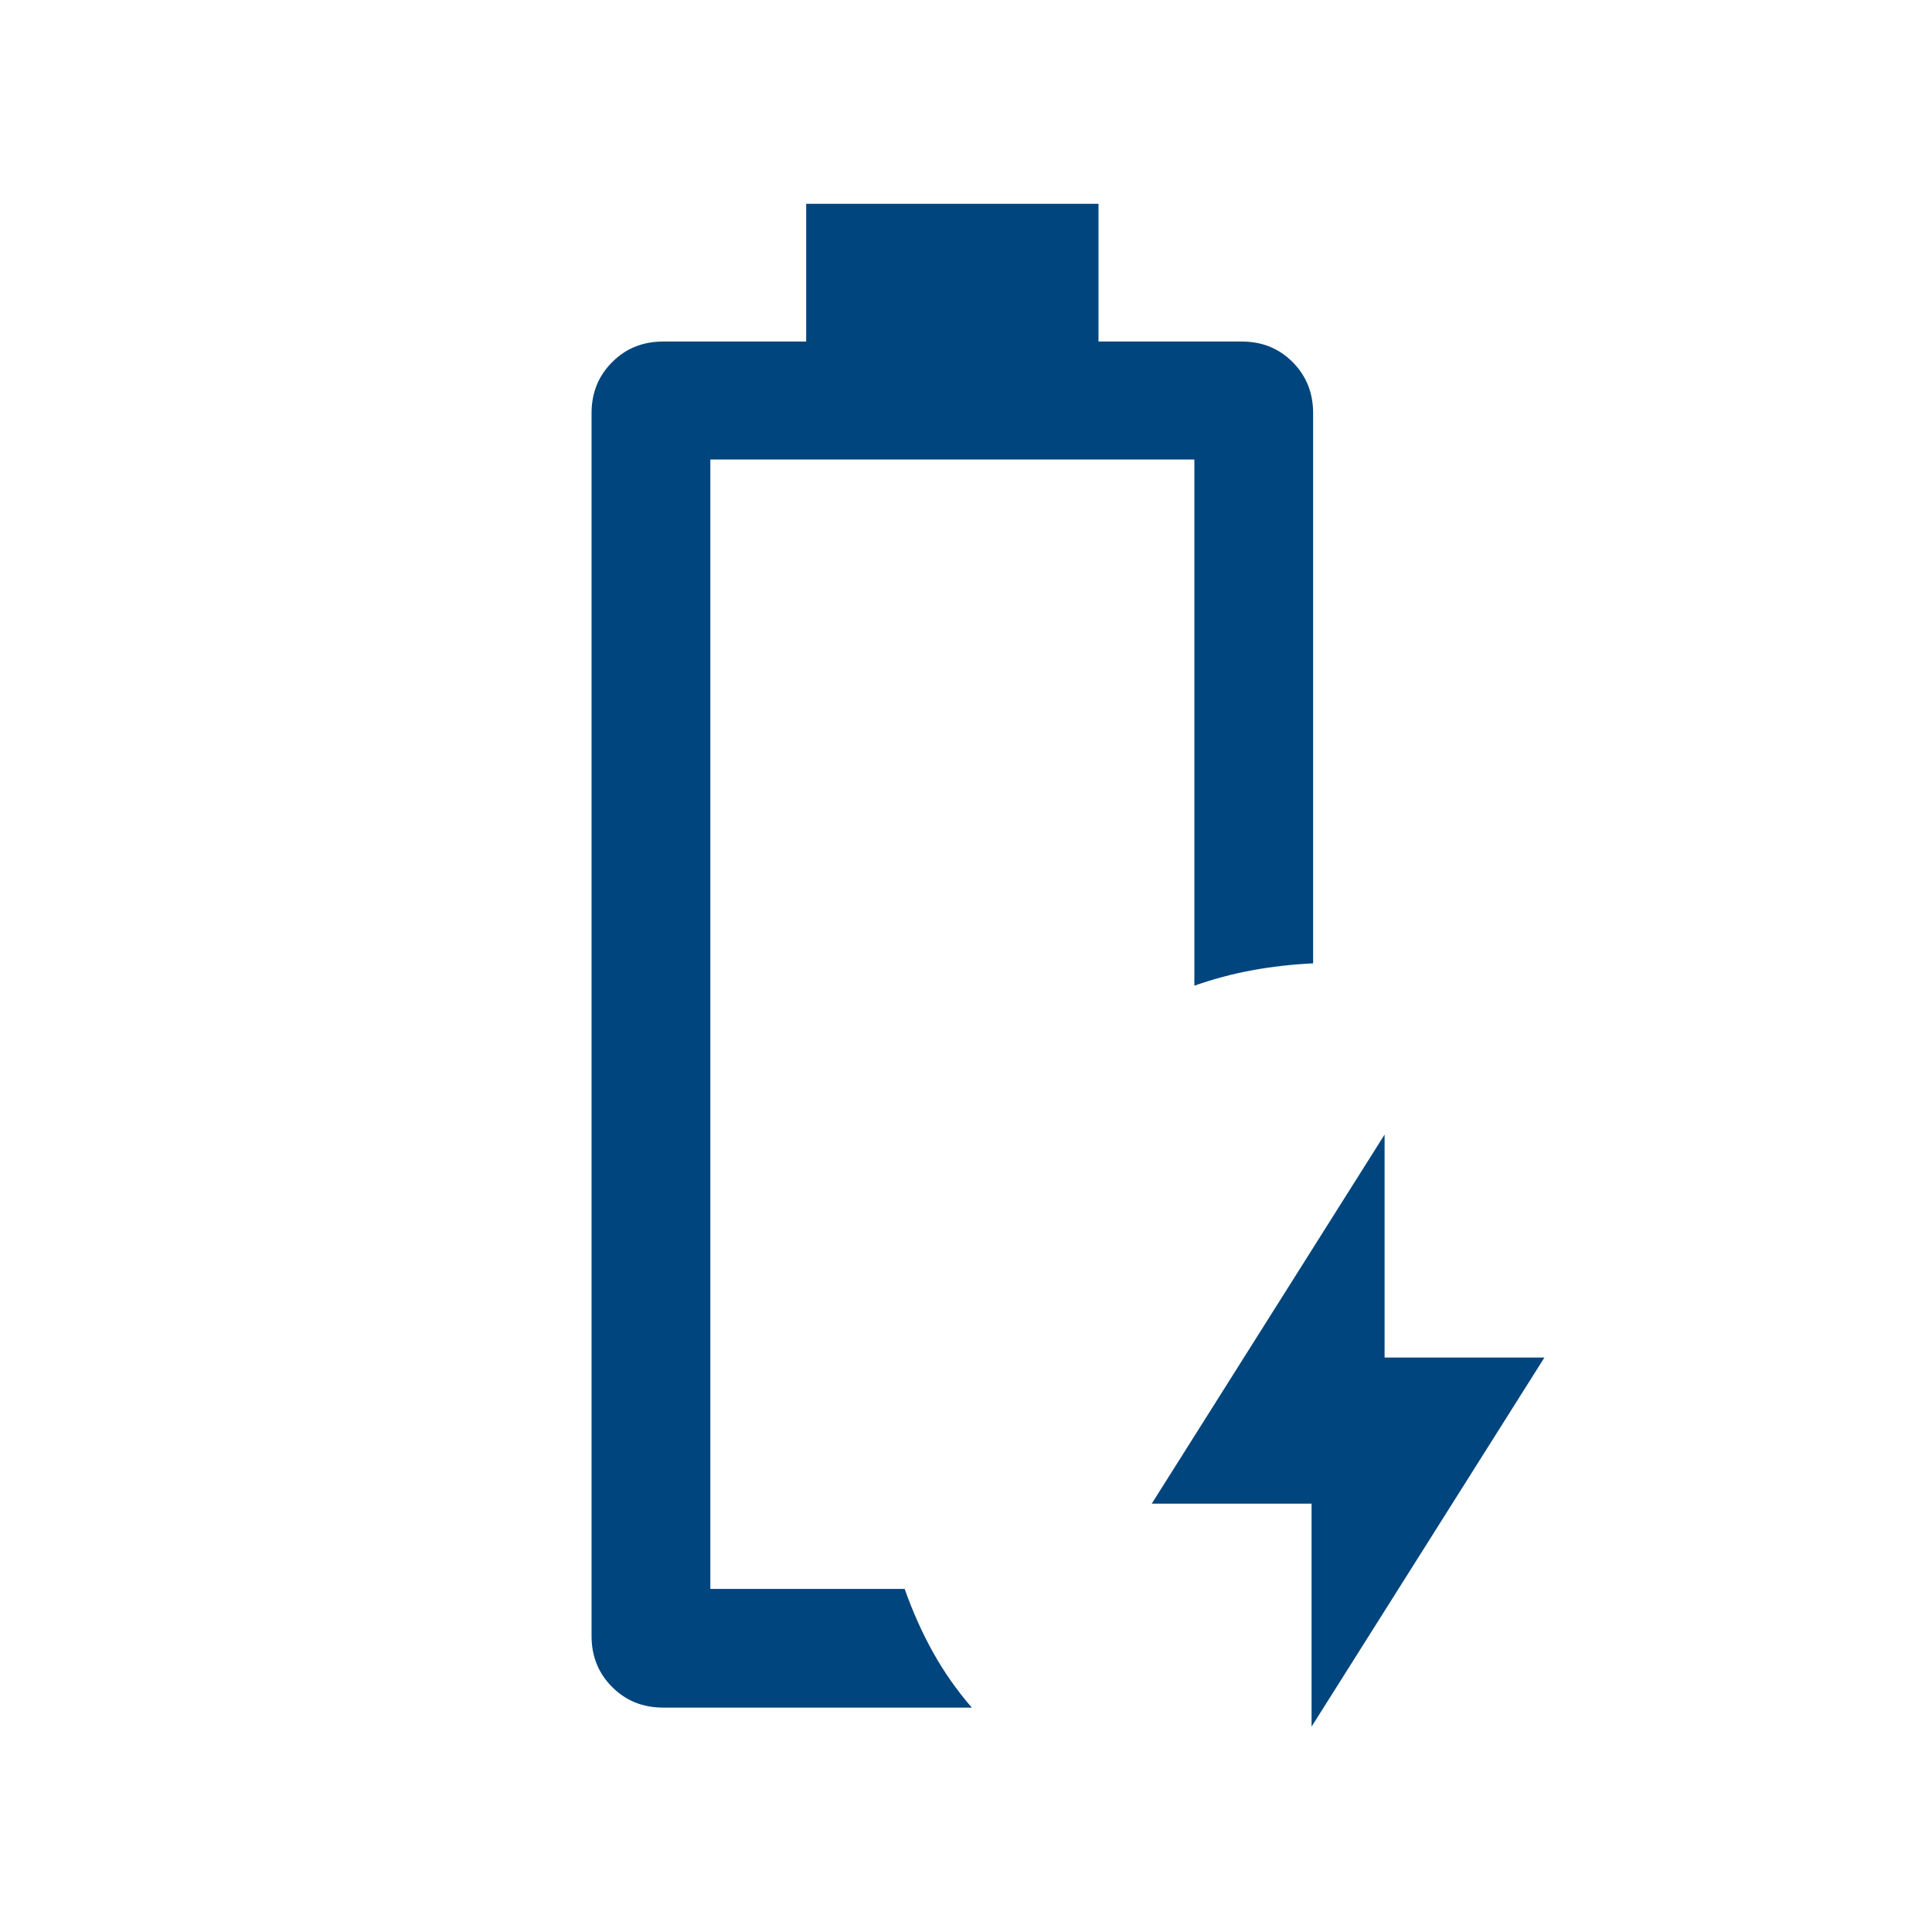 <?xml version="1.0" encoding="UTF-8"?>
<svg xmlns="http://www.w3.org/2000/svg" xmlns:xlink="http://www.w3.org/1999/xlink" width="137" zoomAndPan="magnify" viewBox="0 0 102.75 102.75" height="137" preserveAspectRatio="xMidYMid meet" version="1.0">
  <defs>
    <clipPath id="d7230970d8">
      <path d="M 31 10.25 L 83 10.25 L 83 92 L 31 92 Z M 31 10.25 " clip-rule="nonzero"></path>
    </clipPath>
  </defs>
  <g clip-path="url(#d7230970d8)">
    <path fill="#00457d" d="M 69.754 91.828 L 69.754 79.969 L 61.254 79.969 L 73.637 60.34 L 73.637 72.199 L 82.137 72.199 Z M 37.777 84.504 Z M 35.27 90.816 C 34.191 90.816 33.285 90.453 32.559 89.723 C 31.828 88.996 31.461 88.09 31.461 87.012 L 31.461 21.969 C 31.461 20.891 31.828 19.988 32.559 19.258 C 33.285 18.527 34.191 18.164 35.27 18.164 L 42.875 18.164 L 42.875 10.84 L 58.422 10.84 L 58.422 18.164 L 66.039 18.164 C 67.117 18.164 68.02 18.527 68.746 19.258 C 69.473 19.988 69.836 20.891 69.836 21.969 L 69.836 51.234 C 68.711 51.289 67.633 51.41 66.594 51.602 C 65.555 51.793 64.527 52.066 63.52 52.422 L 63.52 24.438 L 37.777 24.438 L 37.777 84.504 L 48.113 84.504 C 48.539 85.711 49.043 86.836 49.621 87.875 C 50.199 88.914 50.887 89.895 51.684 90.816 Z M 35.27 90.816 " fill-opacity="1" fill-rule="nonzero"></path>
  </g>
</svg>
